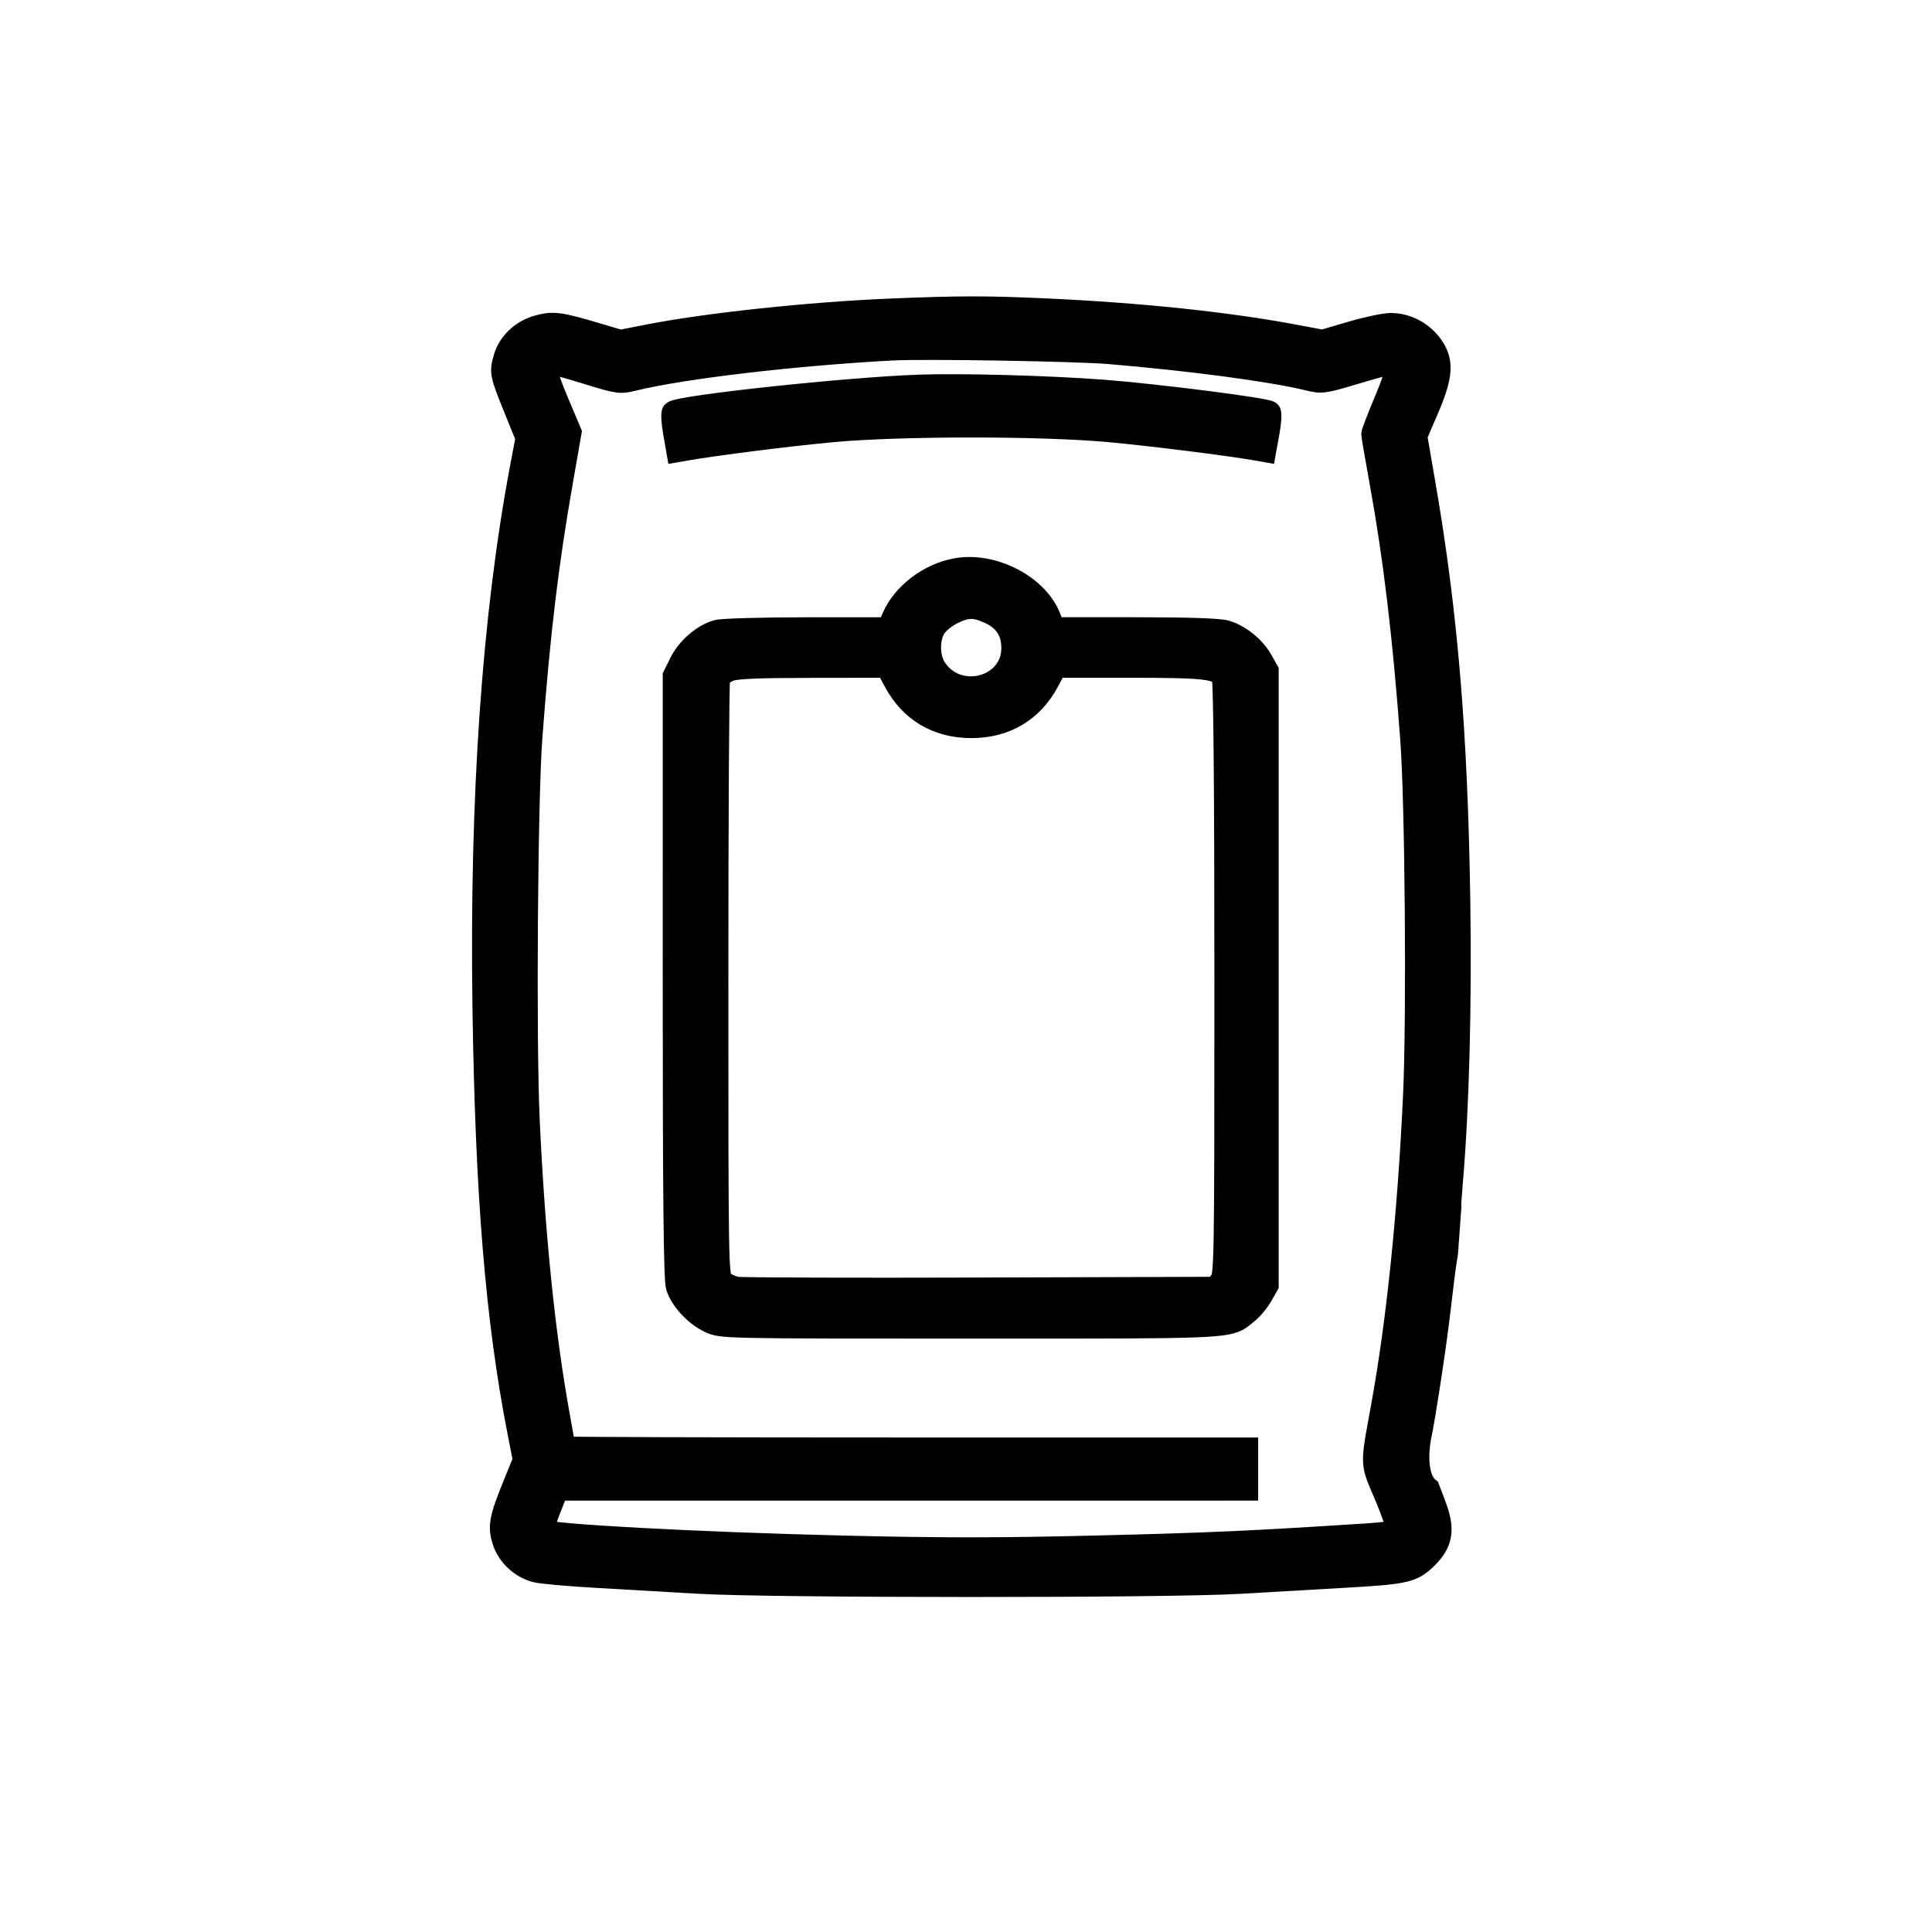 <svg width="44" height="44" viewBox="0 0 44 44" fill="none" xmlns="http://www.w3.org/2000/svg">
<path fill-rule="evenodd" clip-rule="evenodd" d="M20.288 7.049C18.431 7.126 16.09 7.376 14.751 7.64L14.128 7.762L13.608 7.608C12.741 7.35 12.595 7.331 12.246 7.429C11.882 7.53 11.589 7.807 11.49 8.142C11.393 8.473 11.401 8.515 11.707 9.273L11.991 9.973L11.866 10.633C11.228 14.013 10.941 18.138 11.01 22.945C11.072 27.21 11.305 30.056 11.804 32.607L11.93 33.252L11.706 33.803C11.388 34.587 11.355 34.761 11.461 35.096C11.566 35.428 11.869 35.708 12.216 35.792C12.345 35.823 12.954 35.877 13.57 35.912C14.186 35.947 15.236 36.008 15.903 36.047C17.551 36.145 26.64 36.146 28.249 36.048C28.899 36.009 29.934 35.949 30.55 35.915C32.019 35.833 32.165 35.8 32.489 35.484C32.843 35.137 32.893 34.834 32.687 34.289L32.538 33.896C32.251 33.672 32.283 33.066 32.341 32.751C32.343 32.738 32.346 32.723 32.35 32.706C32.438 32.313 32.699 30.595 32.787 29.826C32.841 29.359 32.901 28.877 32.921 28.756L32.956 28.535L33.025 27.577C33.017 27.571 33.037 27.264 33.068 26.895C33.21 25.229 33.271 22.898 33.235 20.515C33.177 16.679 32.95 13.952 32.443 11.022L32.255 9.932L32.516 9.323C32.851 8.545 32.869 8.218 32.599 7.853C32.382 7.559 32.029 7.378 31.674 7.378C31.535 7.378 31.128 7.464 30.771 7.569L30.121 7.76L29.465 7.637C27.938 7.351 25.962 7.144 23.822 7.046C22.462 6.984 21.86 6.984 20.288 7.049ZM20.319 7.96C18.079 8.08 15.545 8.378 14.431 8.652C14.118 8.728 14.088 8.724 13.373 8.504C12.968 8.379 12.601 8.277 12.557 8.276C12.385 8.275 12.419 8.477 12.701 9.147L12.995 9.844L12.802 10.948C12.47 12.837 12.285 14.383 12.104 16.767C11.996 18.179 11.957 23.691 12.042 25.52C12.163 28.135 12.395 30.41 12.732 32.262C12.799 32.635 12.855 32.952 12.855 32.965C12.855 32.977 16.354 32.988 20.63 32.988H28.404V33.456V33.925L20.552 33.926L12.699 33.926L12.525 34.365C12.429 34.606 12.365 34.826 12.383 34.853C12.451 34.957 15.847 35.14 19.221 35.222C21.426 35.275 22.732 35.275 24.975 35.22C27.538 35.158 28.467 35.116 31.131 34.944C31.578 34.915 31.784 34.878 31.806 34.824C31.824 34.781 31.707 34.435 31.546 34.057C31.526 34.011 31.508 33.968 31.491 33.928C31.394 33.703 31.334 33.564 31.307 33.418C31.263 33.179 31.31 32.926 31.432 32.255L31.433 32.253C31.446 32.181 31.46 32.104 31.475 32.022C31.827 30.086 32.08 27.624 32.204 24.936C32.286 23.151 32.248 18.284 32.139 16.826C31.966 14.488 31.752 12.702 31.443 10.999C31.338 10.419 31.251 9.918 31.251 9.886C31.25 9.854 31.381 9.515 31.541 9.132C31.823 8.459 31.855 8.274 31.687 8.277C31.643 8.278 31.272 8.379 30.861 8.502C30.146 8.716 30.102 8.722 29.804 8.649C28.973 8.445 27.113 8.197 25.263 8.042C24.501 7.978 21.049 7.921 20.319 7.96ZM20.941 8.782C19.334 8.836 15.469 9.249 15.325 9.383C15.298 9.407 15.309 9.619 15.351 9.852L15.425 10.276L15.62 10.242C16.276 10.126 18.024 9.906 18.981 9.819C20.533 9.678 23.715 9.678 25.263 9.82C26.224 9.909 27.993 10.13 28.621 10.241L28.813 10.275L28.89 9.851C28.933 9.618 28.946 9.407 28.919 9.382C28.84 9.308 26.343 8.99 25.108 8.896C23.884 8.803 21.917 8.749 20.941 8.782ZM21.763 12.964C21.151 13.079 20.568 13.523 20.337 14.051L20.225 14.307L18.39 14.308C17.381 14.308 16.458 14.334 16.338 14.365C16.015 14.45 15.657 14.758 15.491 15.094L15.344 15.391L15.343 22.235C15.343 27.262 15.362 29.14 15.415 29.307C15.512 29.611 15.843 29.964 16.171 30.113C16.437 30.235 16.487 30.236 22.103 30.236C22.364 30.236 22.614 30.236 22.852 30.236H22.864C27.482 30.236 27.945 30.236 28.247 30.028C28.28 30.005 28.312 29.979 28.347 29.951C28.364 29.937 28.381 29.923 28.399 29.908C28.508 29.823 28.658 29.644 28.734 29.511L28.871 29.269V22.272V15.274L28.733 15.03C28.563 14.732 28.227 14.463 27.912 14.374C27.757 14.331 27.034 14.307 25.836 14.307H23.998L23.926 14.102C23.663 13.351 22.621 12.802 21.763 12.964ZM21.682 13.975C21.532 14.05 21.357 14.194 21.294 14.296C21.144 14.538 21.145 14.957 21.296 15.201C21.789 15.995 23.055 15.677 23.055 14.759C23.055 14.383 22.884 14.119 22.536 13.96C22.194 13.804 22.019 13.807 21.682 13.975ZM16.612 15.27C16.506 15.313 16.401 15.393 16.378 15.448C16.356 15.502 16.338 18.588 16.338 22.306C16.338 28.922 16.34 29.067 16.459 29.178C16.525 29.241 16.672 29.308 16.785 29.327C16.898 29.346 19.394 29.354 22.33 29.345L27.669 29.328L27.788 29.19C27.903 29.055 27.907 28.86 27.907 22.291C27.907 17.992 27.884 15.491 27.846 15.422C27.73 15.218 27.443 15.186 25.721 15.186H24.052L23.87 15.526C23.51 16.197 22.897 16.56 22.122 16.56C21.347 16.56 20.735 16.197 20.375 15.526L20.192 15.186L18.498 15.188C17.218 15.19 16.757 15.21 16.612 15.27Z" fill="black"/>
<path d="M20.63 32.988C16.354 32.988 12.855 32.977 12.855 32.965C12.855 32.952 12.799 32.635 12.732 32.262C12.395 30.41 12.163 28.135 12.042 25.52C11.957 23.691 11.996 18.179 12.104 16.767C12.285 14.383 12.47 12.837 12.802 10.948L12.995 9.844L12.701 9.147C12.419 8.477 12.385 8.275 12.557 8.276C12.601 8.277 12.968 8.379 13.373 8.504C14.088 8.724 14.118 8.728 14.431 8.652C15.545 8.378 18.079 8.08 20.319 7.96C21.049 7.921 24.501 7.978 25.263 8.042C27.113 8.197 28.973 8.445 29.804 8.649C30.102 8.722 30.146 8.716 30.861 8.502C31.272 8.379 31.643 8.278 31.687 8.277C31.855 8.274 31.823 8.459 31.541 9.132C31.381 9.515 31.25 9.854 31.251 9.886C31.251 9.918 31.338 10.419 31.443 10.999C31.752 12.702 31.966 14.488 32.139 16.826C32.248 18.284 32.286 23.151 32.204 24.936C32.08 27.624 31.827 30.086 31.475 32.022C31.46 32.104 31.446 32.181 31.433 32.253L31.432 32.255C31.31 32.926 31.263 33.179 31.307 33.418C31.334 33.564 31.394 33.703 31.491 33.928C31.508 33.968 31.526 34.011 31.546 34.057C31.707 34.435 31.824 34.781 31.806 34.824C31.784 34.878 31.578 34.915 31.131 34.944C28.467 35.116 27.538 35.158 24.975 35.22C22.732 35.275 21.426 35.275 19.221 35.222C15.847 35.14 12.451 34.957 12.383 34.853C12.365 34.826 12.429 34.606 12.525 34.365L12.699 33.926L20.552 33.926M20.63 32.988H28.404V33.456V33.925L20.552 33.926M20.63 32.988L20.552 33.926M22.103 30.236C16.487 30.236 16.437 30.235 16.171 30.113C15.843 29.964 15.512 29.611 15.415 29.307C15.362 29.14 15.343 27.262 15.343 22.235L15.344 15.391L15.491 15.094C15.657 14.758 16.015 14.45 16.338 14.365C16.458 14.334 17.381 14.308 18.39 14.308L20.225 14.307L20.337 14.051C20.568 13.523 21.151 13.079 21.763 12.964C22.621 12.802 23.663 13.351 23.926 14.102L23.998 14.307H25.836C27.034 14.307 27.757 14.331 27.912 14.374C28.227 14.463 28.563 14.732 28.733 15.03L28.871 15.274V22.272V29.269L28.734 29.511C28.658 29.644 28.508 29.823 28.399 29.908C28.381 29.923 28.364 29.937 28.347 29.951C28.312 29.979 28.28 30.005 28.247 30.028C27.945 30.236 27.482 30.236 22.864 30.236M22.103 30.236C22.369 30.236 22.622 30.236 22.864 30.236M22.103 30.236C22.364 30.236 22.614 30.236 22.852 30.236H22.864M32.35 32.706C32.438 32.313 32.699 30.595 32.787 29.826C32.841 29.359 32.901 28.877 32.921 28.756L32.956 28.535L33.025 27.577C33.017 27.571 33.037 27.264 33.068 26.895C33.21 25.229 33.271 22.898 33.235 20.515C33.177 16.679 32.95 13.952 32.443 11.022L32.255 9.932L32.516 9.323C32.851 8.545 32.869 8.218 32.599 7.853C32.382 7.559 32.029 7.378 31.674 7.378C31.535 7.378 31.128 7.464 30.771 7.569L30.121 7.76L29.465 7.637C27.938 7.351 25.962 7.144 23.822 7.046C22.462 6.984 21.86 6.984 20.288 7.049C18.431 7.126 16.09 7.376 14.751 7.64L14.128 7.762L13.608 7.608C12.741 7.35 12.595 7.331 12.246 7.429C11.882 7.53 11.589 7.807 11.49 8.142C11.393 8.473 11.401 8.515 11.707 9.273L11.991 9.973L11.866 10.633C11.228 14.013 10.941 18.138 11.01 22.945C11.072 27.21 11.305 30.056 11.804 32.607L11.93 33.252L11.706 33.803C11.388 34.587 11.355 34.761 11.461 35.096C11.566 35.428 11.869 35.708 12.216 35.792C12.345 35.823 12.954 35.877 13.57 35.912C14.186 35.947 15.236 36.008 15.903 36.047C17.551 36.145 26.64 36.146 28.249 36.048C28.899 36.009 29.934 35.949 30.55 35.915C32.019 35.833 32.165 35.8 32.489 35.484C32.843 35.137 32.893 34.834 32.687 34.289L32.538 33.896C32.251 33.672 32.283 33.066 32.341 32.751M32.35 32.706C32.346 32.723 32.343 32.738 32.341 32.751M32.35 32.706C32.347 32.721 32.344 32.736 32.341 32.751M20.941 8.782C19.334 8.836 15.469 9.249 15.325 9.383C15.298 9.407 15.309 9.619 15.351 9.852L15.425 10.276L15.62 10.242C16.276 10.126 18.024 9.906 18.981 9.819C20.533 9.678 23.715 9.678 25.263 9.82C26.224 9.909 27.993 10.13 28.621 10.241L28.813 10.275L28.89 9.851C28.933 9.618 28.946 9.407 28.919 9.382C28.84 9.308 26.343 8.99 25.108 8.896C23.884 8.803 21.917 8.749 20.941 8.782ZM21.682 13.975C21.532 14.05 21.357 14.194 21.294 14.296C21.144 14.538 21.145 14.957 21.296 15.201C21.789 15.995 23.055 15.677 23.055 14.759C23.055 14.383 22.884 14.119 22.536 13.96C22.194 13.804 22.019 13.807 21.682 13.975ZM16.612 15.27C16.506 15.313 16.401 15.393 16.378 15.448C16.356 15.502 16.338 18.588 16.338 22.306C16.338 28.922 16.34 29.067 16.459 29.178C16.525 29.241 16.672 29.308 16.785 29.327C16.898 29.346 19.394 29.354 22.33 29.345L27.669 29.328L27.788 29.19C27.903 29.055 27.907 28.86 27.907 22.291C27.907 17.992 27.884 15.491 27.846 15.422C27.73 15.218 27.443 15.186 25.721 15.186H24.052L23.87 15.526C23.51 16.197 22.897 16.56 22.122 16.56C21.347 16.56 20.735 16.197 20.375 15.526L20.192 15.186L18.498 15.188C17.218 15.19 16.757 15.21 16.612 15.27Z" stroke="black" stroke-width="0.5"/>
</svg>
